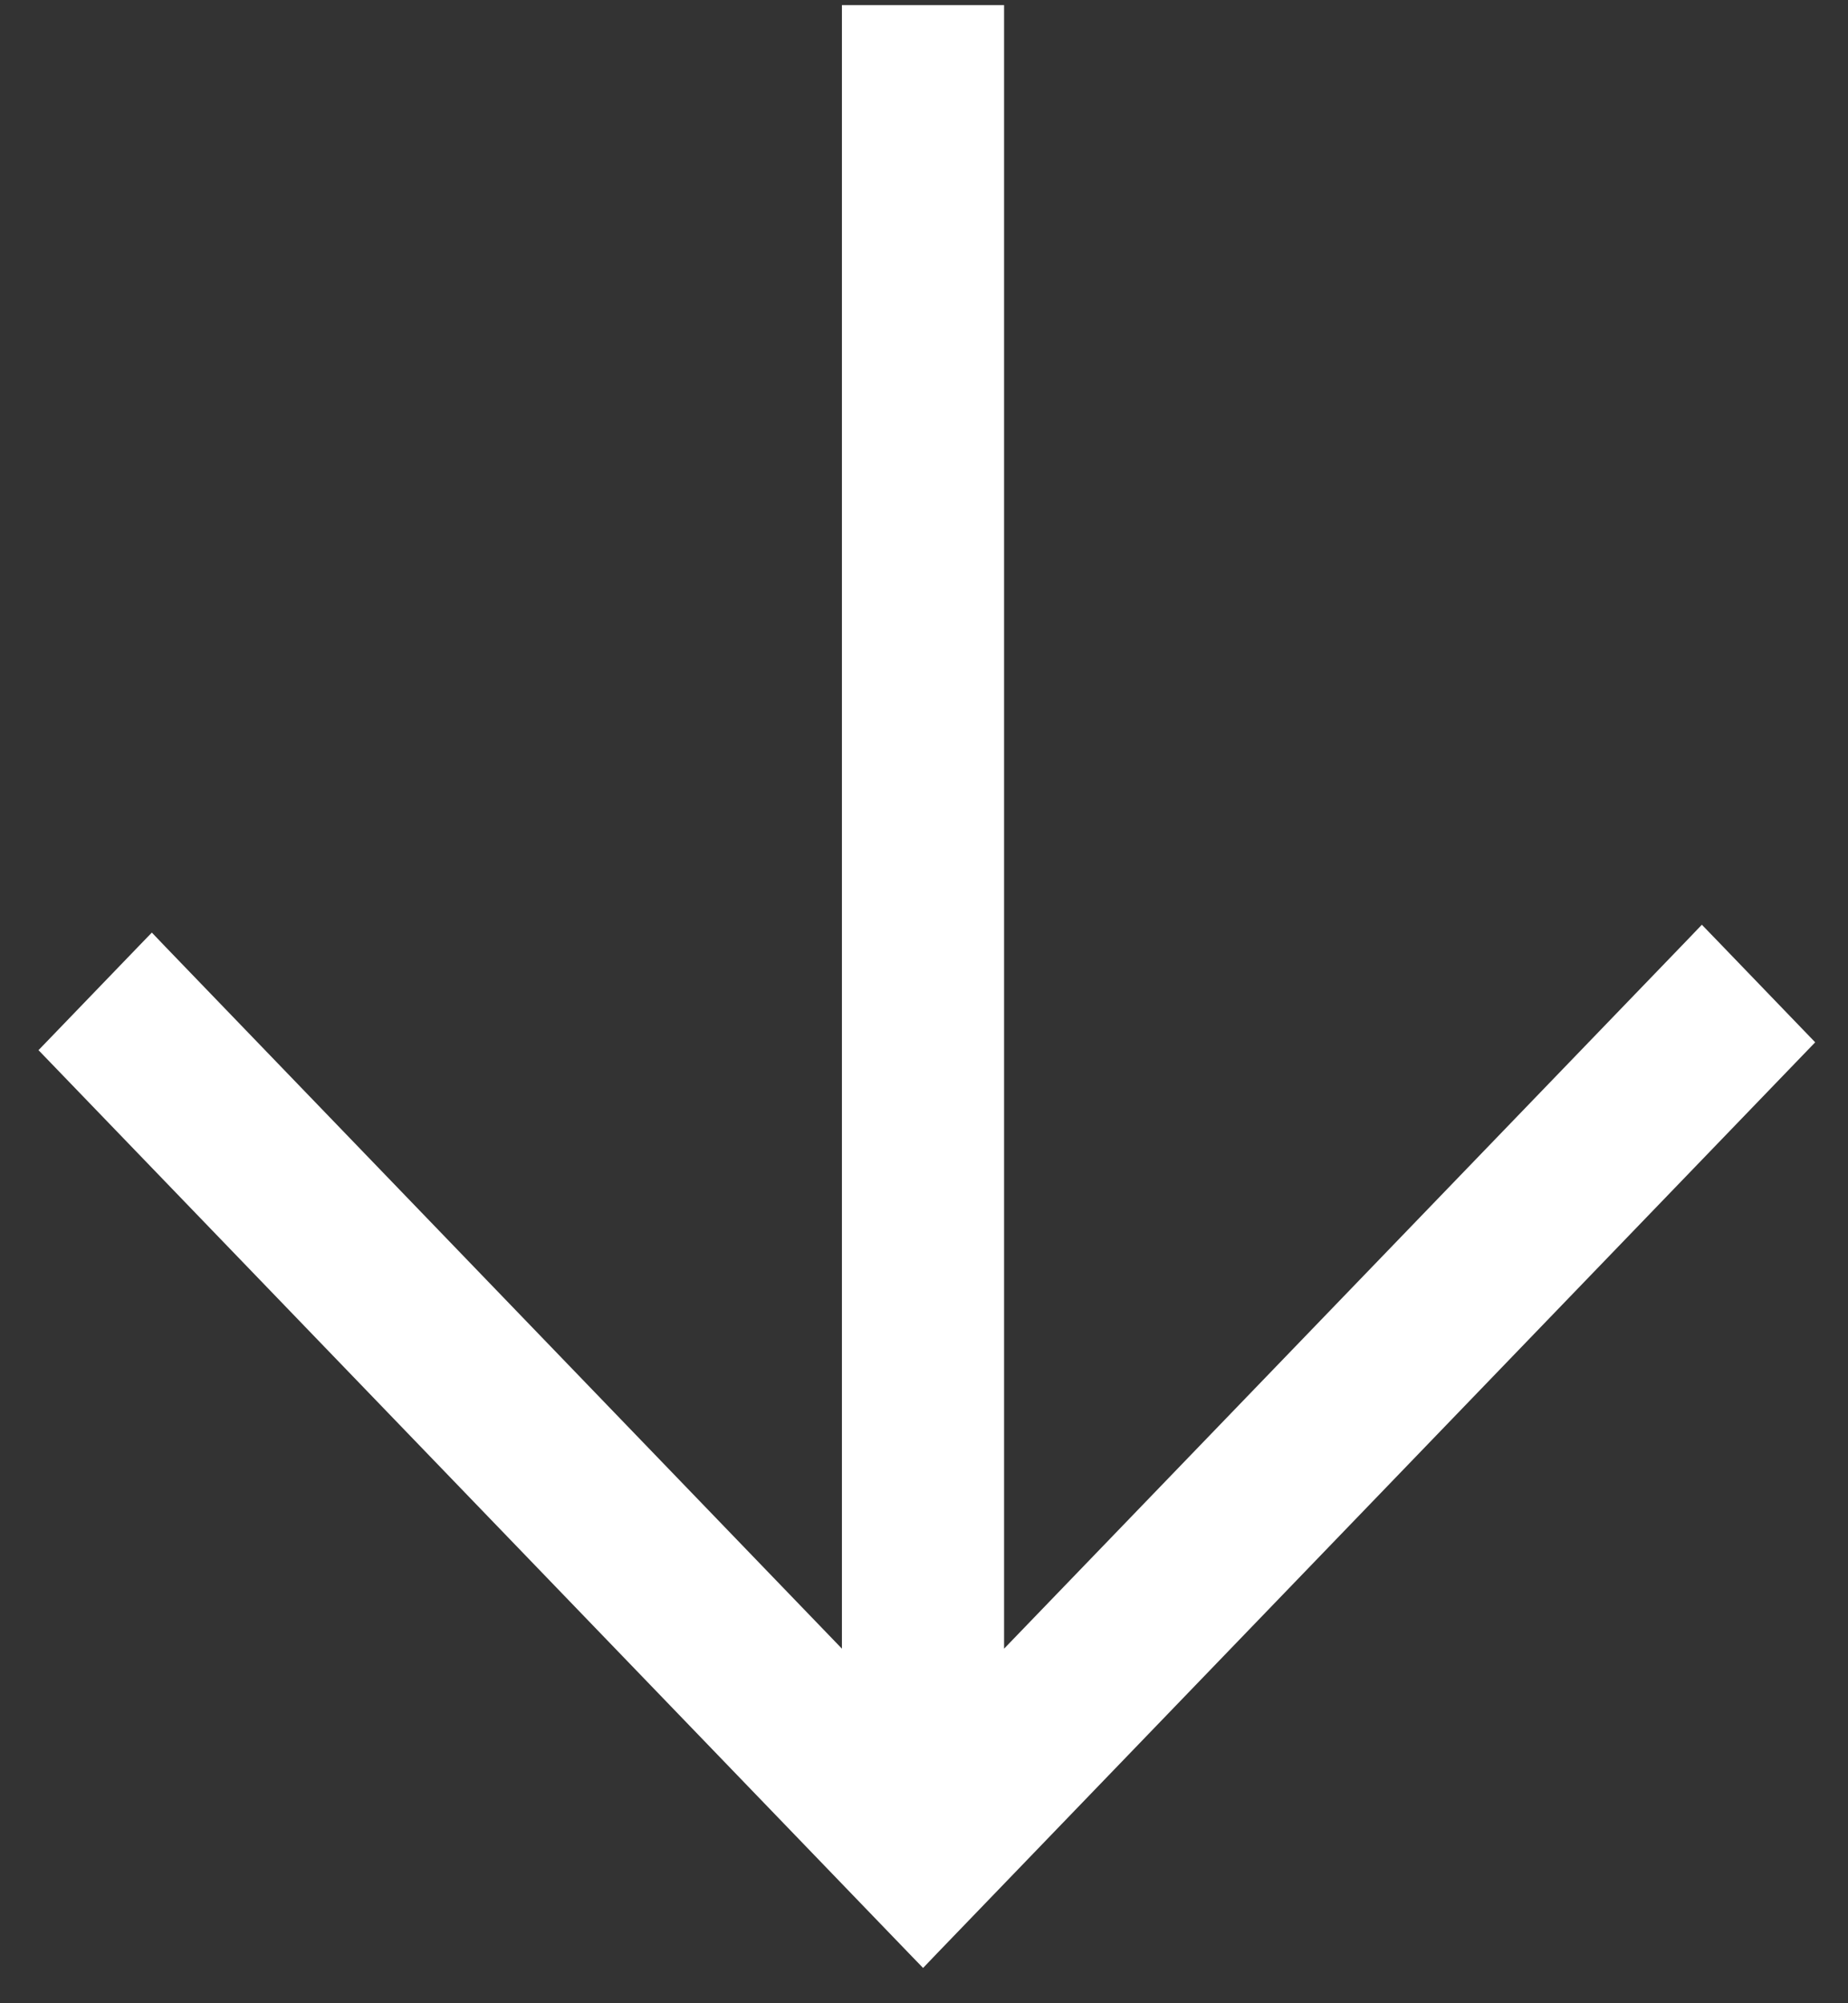 <?xml version="1.0" encoding="UTF-8"?> <svg xmlns="http://www.w3.org/2000/svg" width="12" height="13" viewBox="0 0 12 13" fill="none"><rect x="0" y="0" width="12" height="13" fill="#333333" stroke="none"/><g clip-path="url(#clip0_61_2)"><g clip-path="url(#clip1_61_2)"><path d="M1.075 6.145L0.986 6.052L0.896 6.145L0.333 6.729L0.25 6.815L0.333 6.901L5.904 12.678L5.994 12.771L6.083 12.678L11.704 6.85L11.787 6.764L11.704 6.678L11.141 6.094L11.051 6.001L10.962 6.094L6.52 10.699V0.157V0.033H6.396H5.591H5.467V0.157V10.699L1.075 6.145Z" fill="white"></path></g></g><defs><clipPath id="clip0_61_2"><rect width="11.99" height="12.91" fill="white"></rect></clipPath><clipPath id="clip1_61_2"><rect width="11.988" height="12.91" fill="white"></rect></clipPath></defs></svg> 